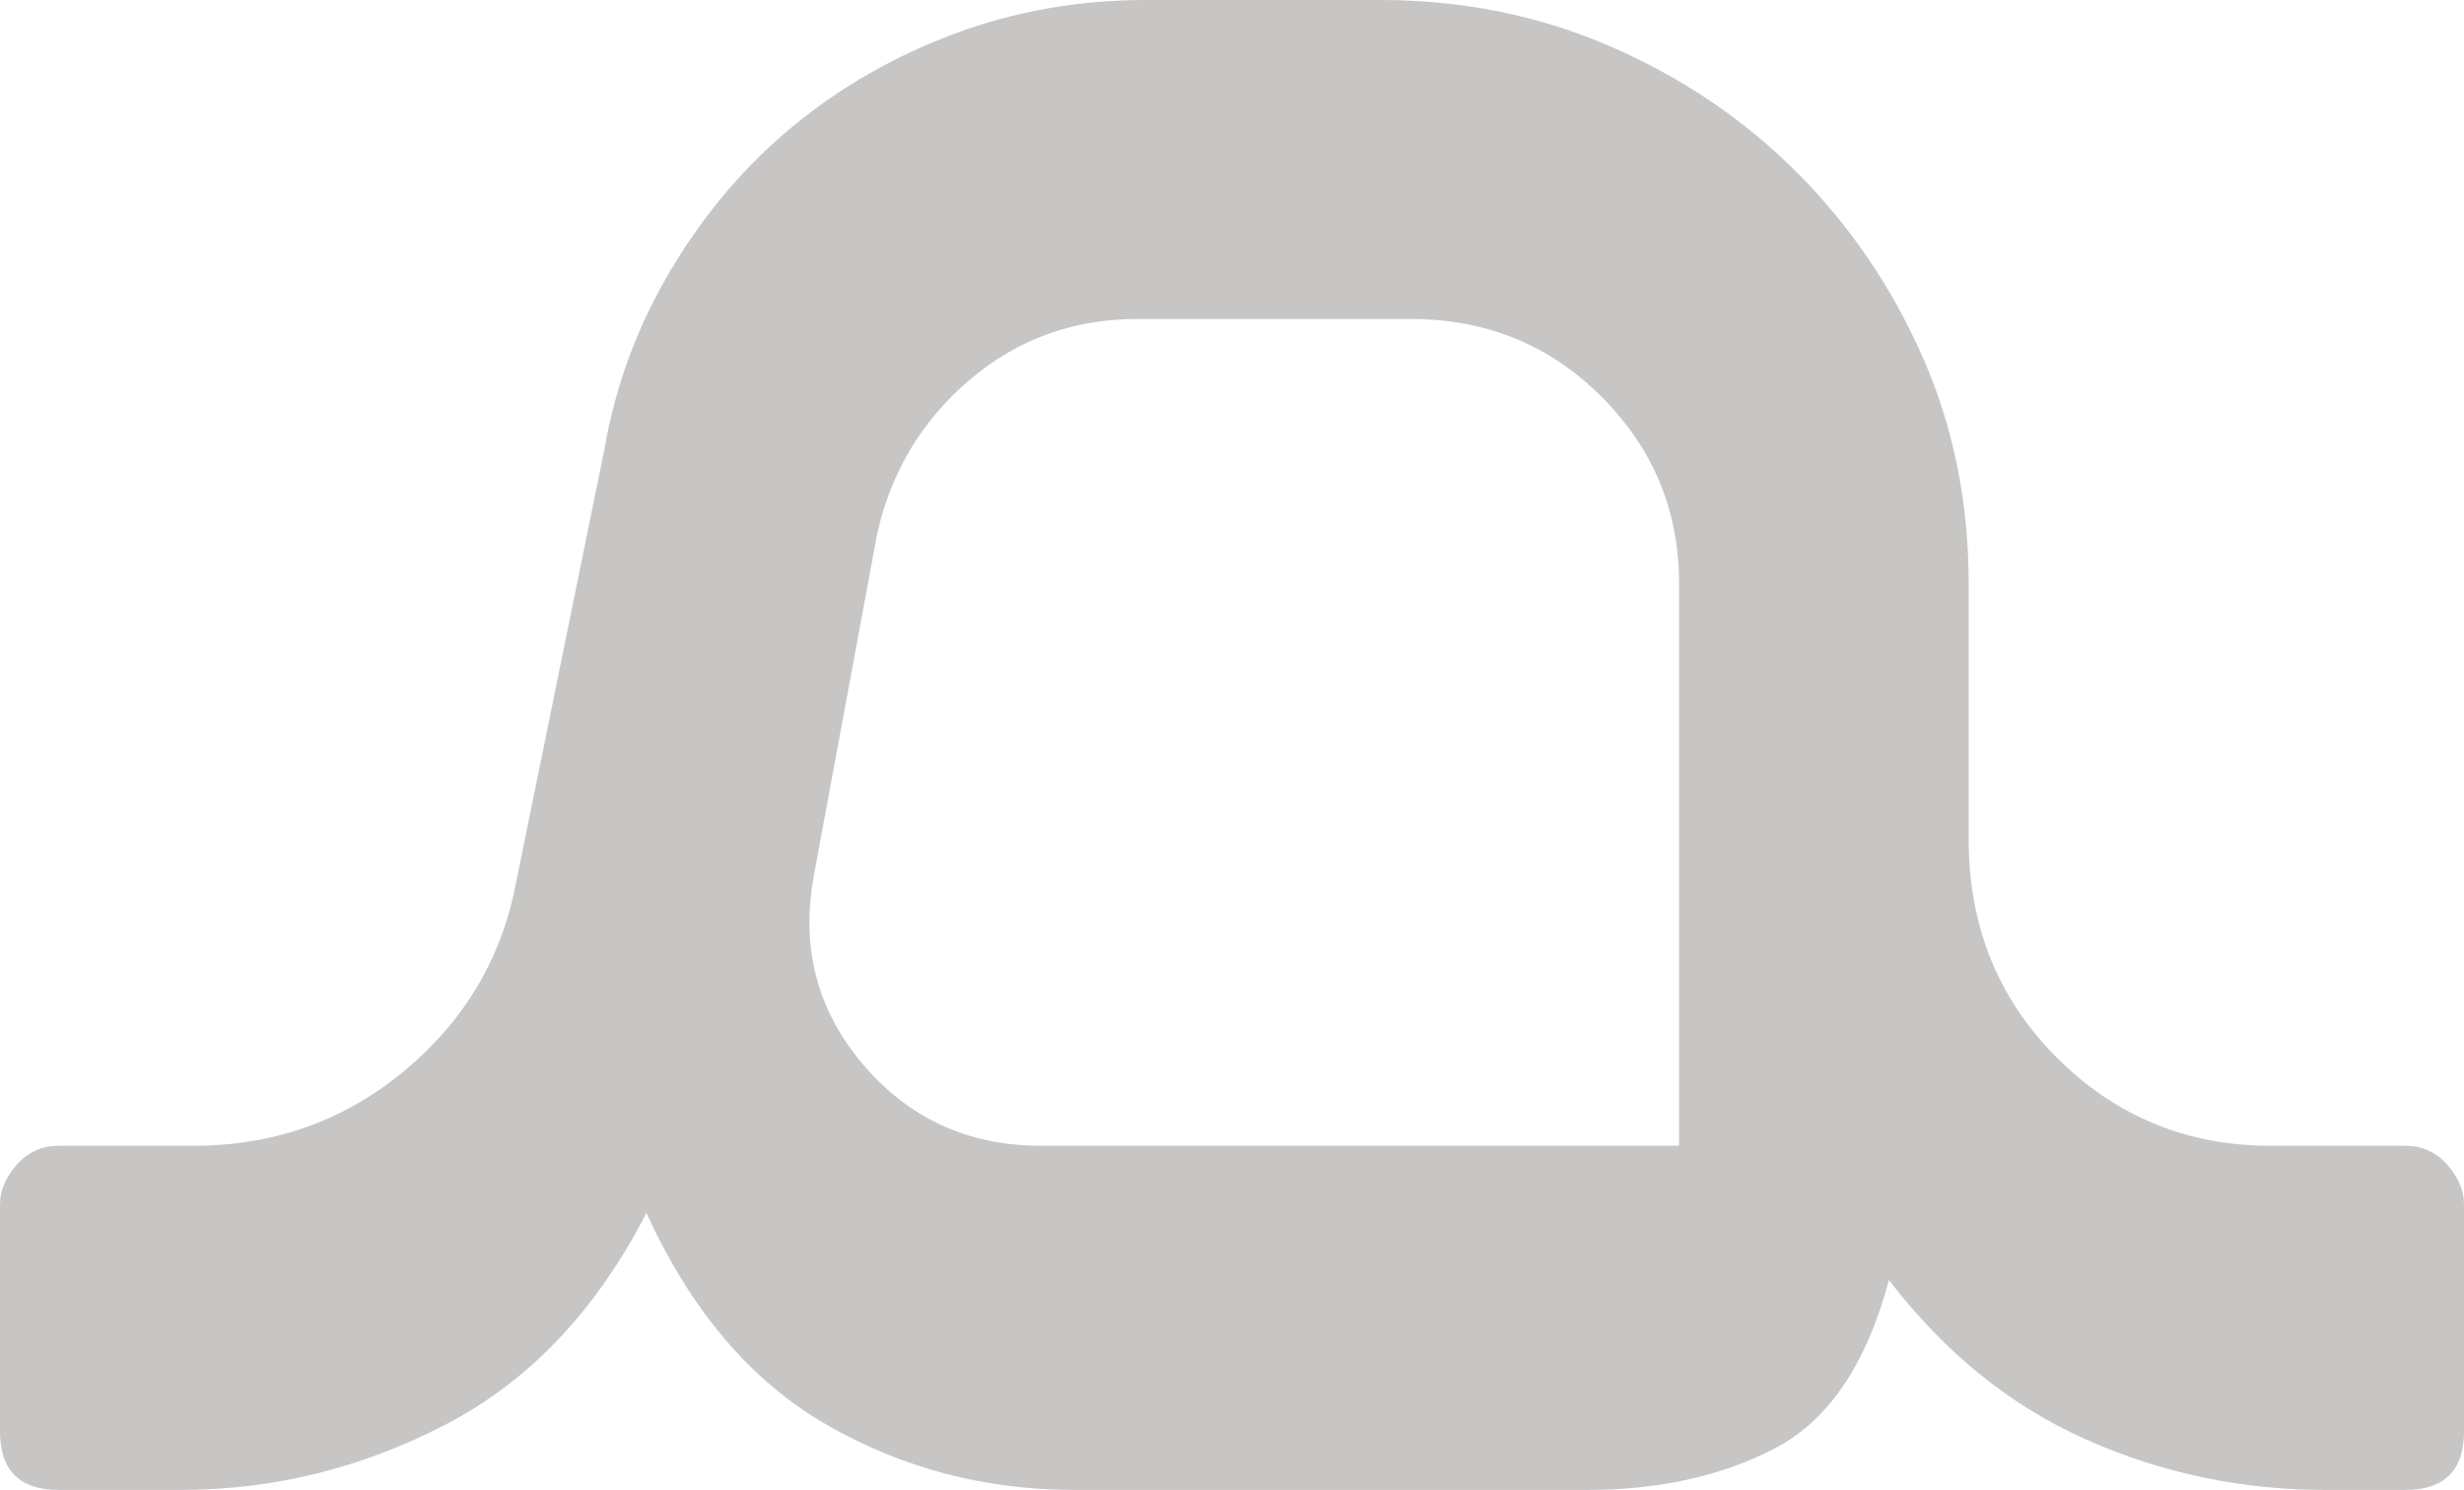 <?xml version="1.0" encoding="UTF-8"?>
<svg id="Layer_1" data-name="Layer 1" xmlns="http://www.w3.org/2000/svg" viewBox="0 0 117.4 71">
  <defs>
    <style>
      .cls-1 {
        fill: #c8c6c5;
      }
    </style>
  </defs>
  <path class="cls-1" d="M2.8,71c-1.87,0-2.8-.93-2.8-2.8v-10.8c0-.67,.27-1.3,.8-1.9,.53-.6,1.2-.9,2-.9h6.4c3.87,0,7.23-1.2,10.1-3.6,2.87-2.4,4.63-5.4,5.3-9l4.2-20.6c.53-3.07,1.6-5.93,3.2-8.6,1.6-2.67,3.53-4.93,5.8-6.8,2.27-1.87,4.83-3.33,7.7-4.4,2.87-1.07,5.9-1.6,9.1-1.6h11.2c3.87,0,7.5,.73,10.9,2.2,3.4,1.47,6.37,3.47,8.9,6,2.53,2.53,4.53,5.47,6,8.8,1.47,3.33,2.2,6.94,2.2,10.8v12.2c0,4.13,1.4,7.6,4.2,10.4,2.8,2.8,6.2,4.2,10.2,4.2h6.4c.8,0,1.47,.3,2,.9,.53,.6,.8,1.23,.8,1.9v10.8c0,1.87-.93,2.8-2.8,2.8h-3.8c-4,0-7.8-.8-11.4-2.4-3.6-1.6-6.73-4.13-9.4-7.6-1.07,4-2.87,6.67-5.4,8-2.53,1.33-5.53,2-9,2h-24.4c-4.27,0-8.2-1.03-11.8-3.1-3.6-2.07-6.47-5.43-8.6-10.1-2.4,4.67-5.6,8.03-9.6,10.1-4,2.07-8.2,3.1-12.6,3.1H2.8Zm46.8-16.4h30.4V27.8c0-3.47-1.23-6.43-3.7-8.9-2.47-2.47-5.5-3.7-9.1-3.7h-13c-3.07,0-5.73,.97-8,2.9-2.27,1.93-3.73,4.37-4.4,7.3l-3,16.2c-.67,3.47,.1,6.5,2.3,9.1,2.2,2.6,5.03,3.9,8.5,3.9Z"/>
</svg>